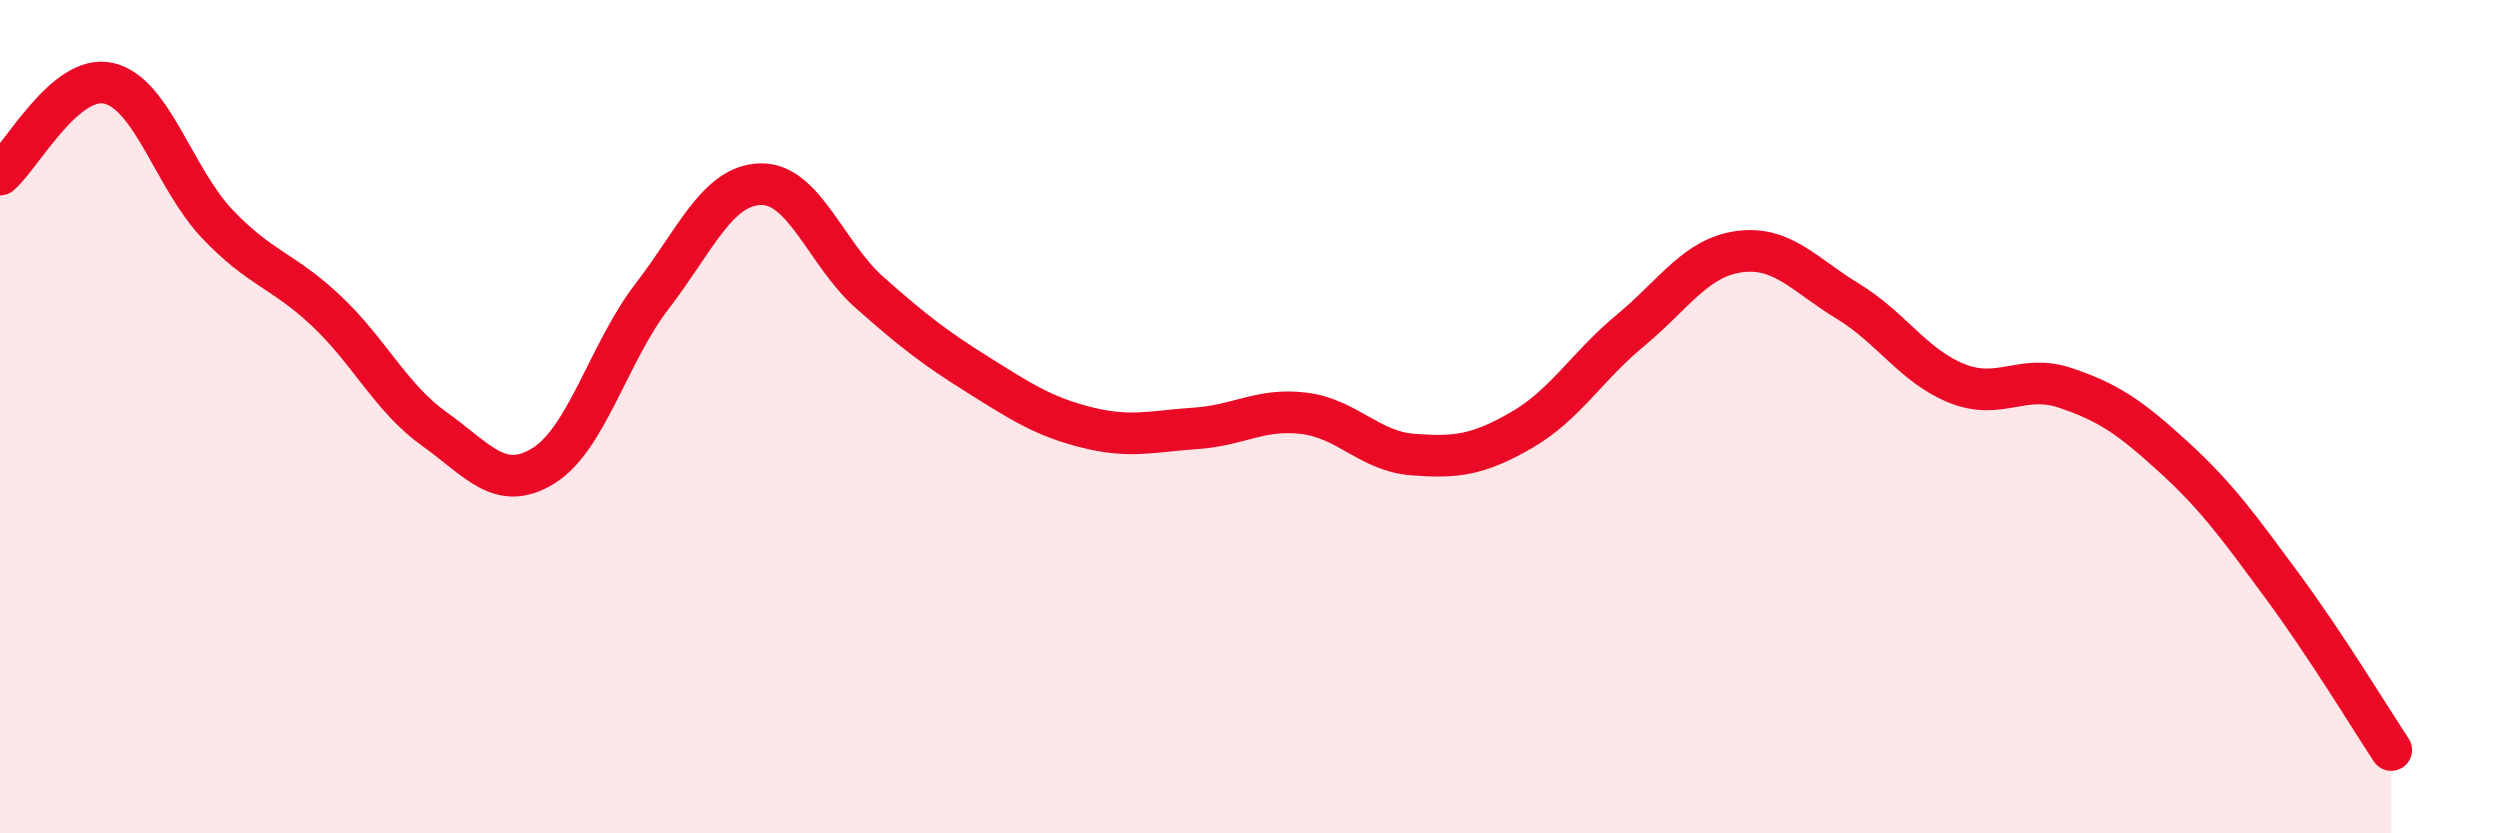 
    <svg width="60" height="20" viewBox="0 0 60 20" xmlns="http://www.w3.org/2000/svg">
      <path
        d="M 0,4.19 C 0.52,3.75 1.57,1.76 2.61,2 C 3.65,2.24 4.18,4.29 5.22,5.38 C 6.26,6.47 6.79,6.48 7.83,7.46 C 8.87,8.44 9.39,9.56 10.43,10.3 C 11.47,11.04 12,11.82 13.04,11.18 C 14.08,10.54 14.61,8.46 15.65,7.11 C 16.69,5.76 17.22,4.44 18.26,4.42 C 19.3,4.4 19.83,6.1 20.87,7.02 C 21.91,7.94 22.44,8.35 23.48,9 C 24.52,9.65 25.05,10 26.09,10.26 C 27.13,10.52 27.66,10.35 28.7,10.28 C 29.74,10.21 30.26,9.79 31.3,9.92 C 32.34,10.05 32.87,10.83 33.91,10.91 C 34.95,10.99 35.48,10.92 36.52,10.32 C 37.56,9.72 38.09,8.79 39.13,7.93 C 40.17,7.07 40.7,6.18 41.74,6.04 C 42.78,5.9 43.31,6.6 44.35,7.23 C 45.39,7.86 45.92,8.78 46.96,9.2 C 48,9.62 48.53,8.96 49.57,9.31 C 50.61,9.66 51.13,10.02 52.17,10.97 C 53.21,11.92 53.74,12.66 54.78,14.07 C 55.82,15.48 56.87,17.21 57.39,18L57.39 20L0 20Z"
        fill="#EB0A25"
        opacity="0.1"
        stroke-linecap="round"
        stroke-linejoin="round"
      />
      <path
        d="M 0,4.19 C 0.52,3.75 1.57,1.76 2.61,2 C 3.65,2.24 4.18,4.29 5.22,5.38 C 6.26,6.47 6.79,6.48 7.83,7.46 C 8.87,8.44 9.39,9.56 10.43,10.3 C 11.47,11.04 12,11.82 13.04,11.18 C 14.08,10.54 14.61,8.46 15.65,7.11 C 16.69,5.76 17.22,4.44 18.26,4.42 C 19.3,4.4 19.83,6.1 20.87,7.02 C 21.91,7.94 22.44,8.35 23.48,9 C 24.52,9.65 25.05,10 26.09,10.26 C 27.13,10.52 27.66,10.35 28.7,10.28 C 29.74,10.21 30.26,9.79 31.3,9.92 C 32.34,10.05 32.87,10.83 33.91,10.91 C 34.95,10.99 35.48,10.92 36.52,10.32 C 37.56,9.72 38.09,8.79 39.13,7.93 C 40.17,7.07 40.7,6.18 41.74,6.04 C 42.78,5.9 43.31,6.6 44.35,7.23 C 45.39,7.86 45.92,8.78 46.96,9.2 C 48,9.62 48.53,8.96 49.57,9.31 C 50.61,9.66 51.13,10.02 52.17,10.97 C 53.21,11.92 53.74,12.66 54.78,14.07 C 55.82,15.48 56.87,17.21 57.39,18"
        stroke="#EB0A25"
        stroke-width="1"
        fill="none"
        stroke-linecap="round"
        stroke-linejoin="round"
      />
    </svg>
  